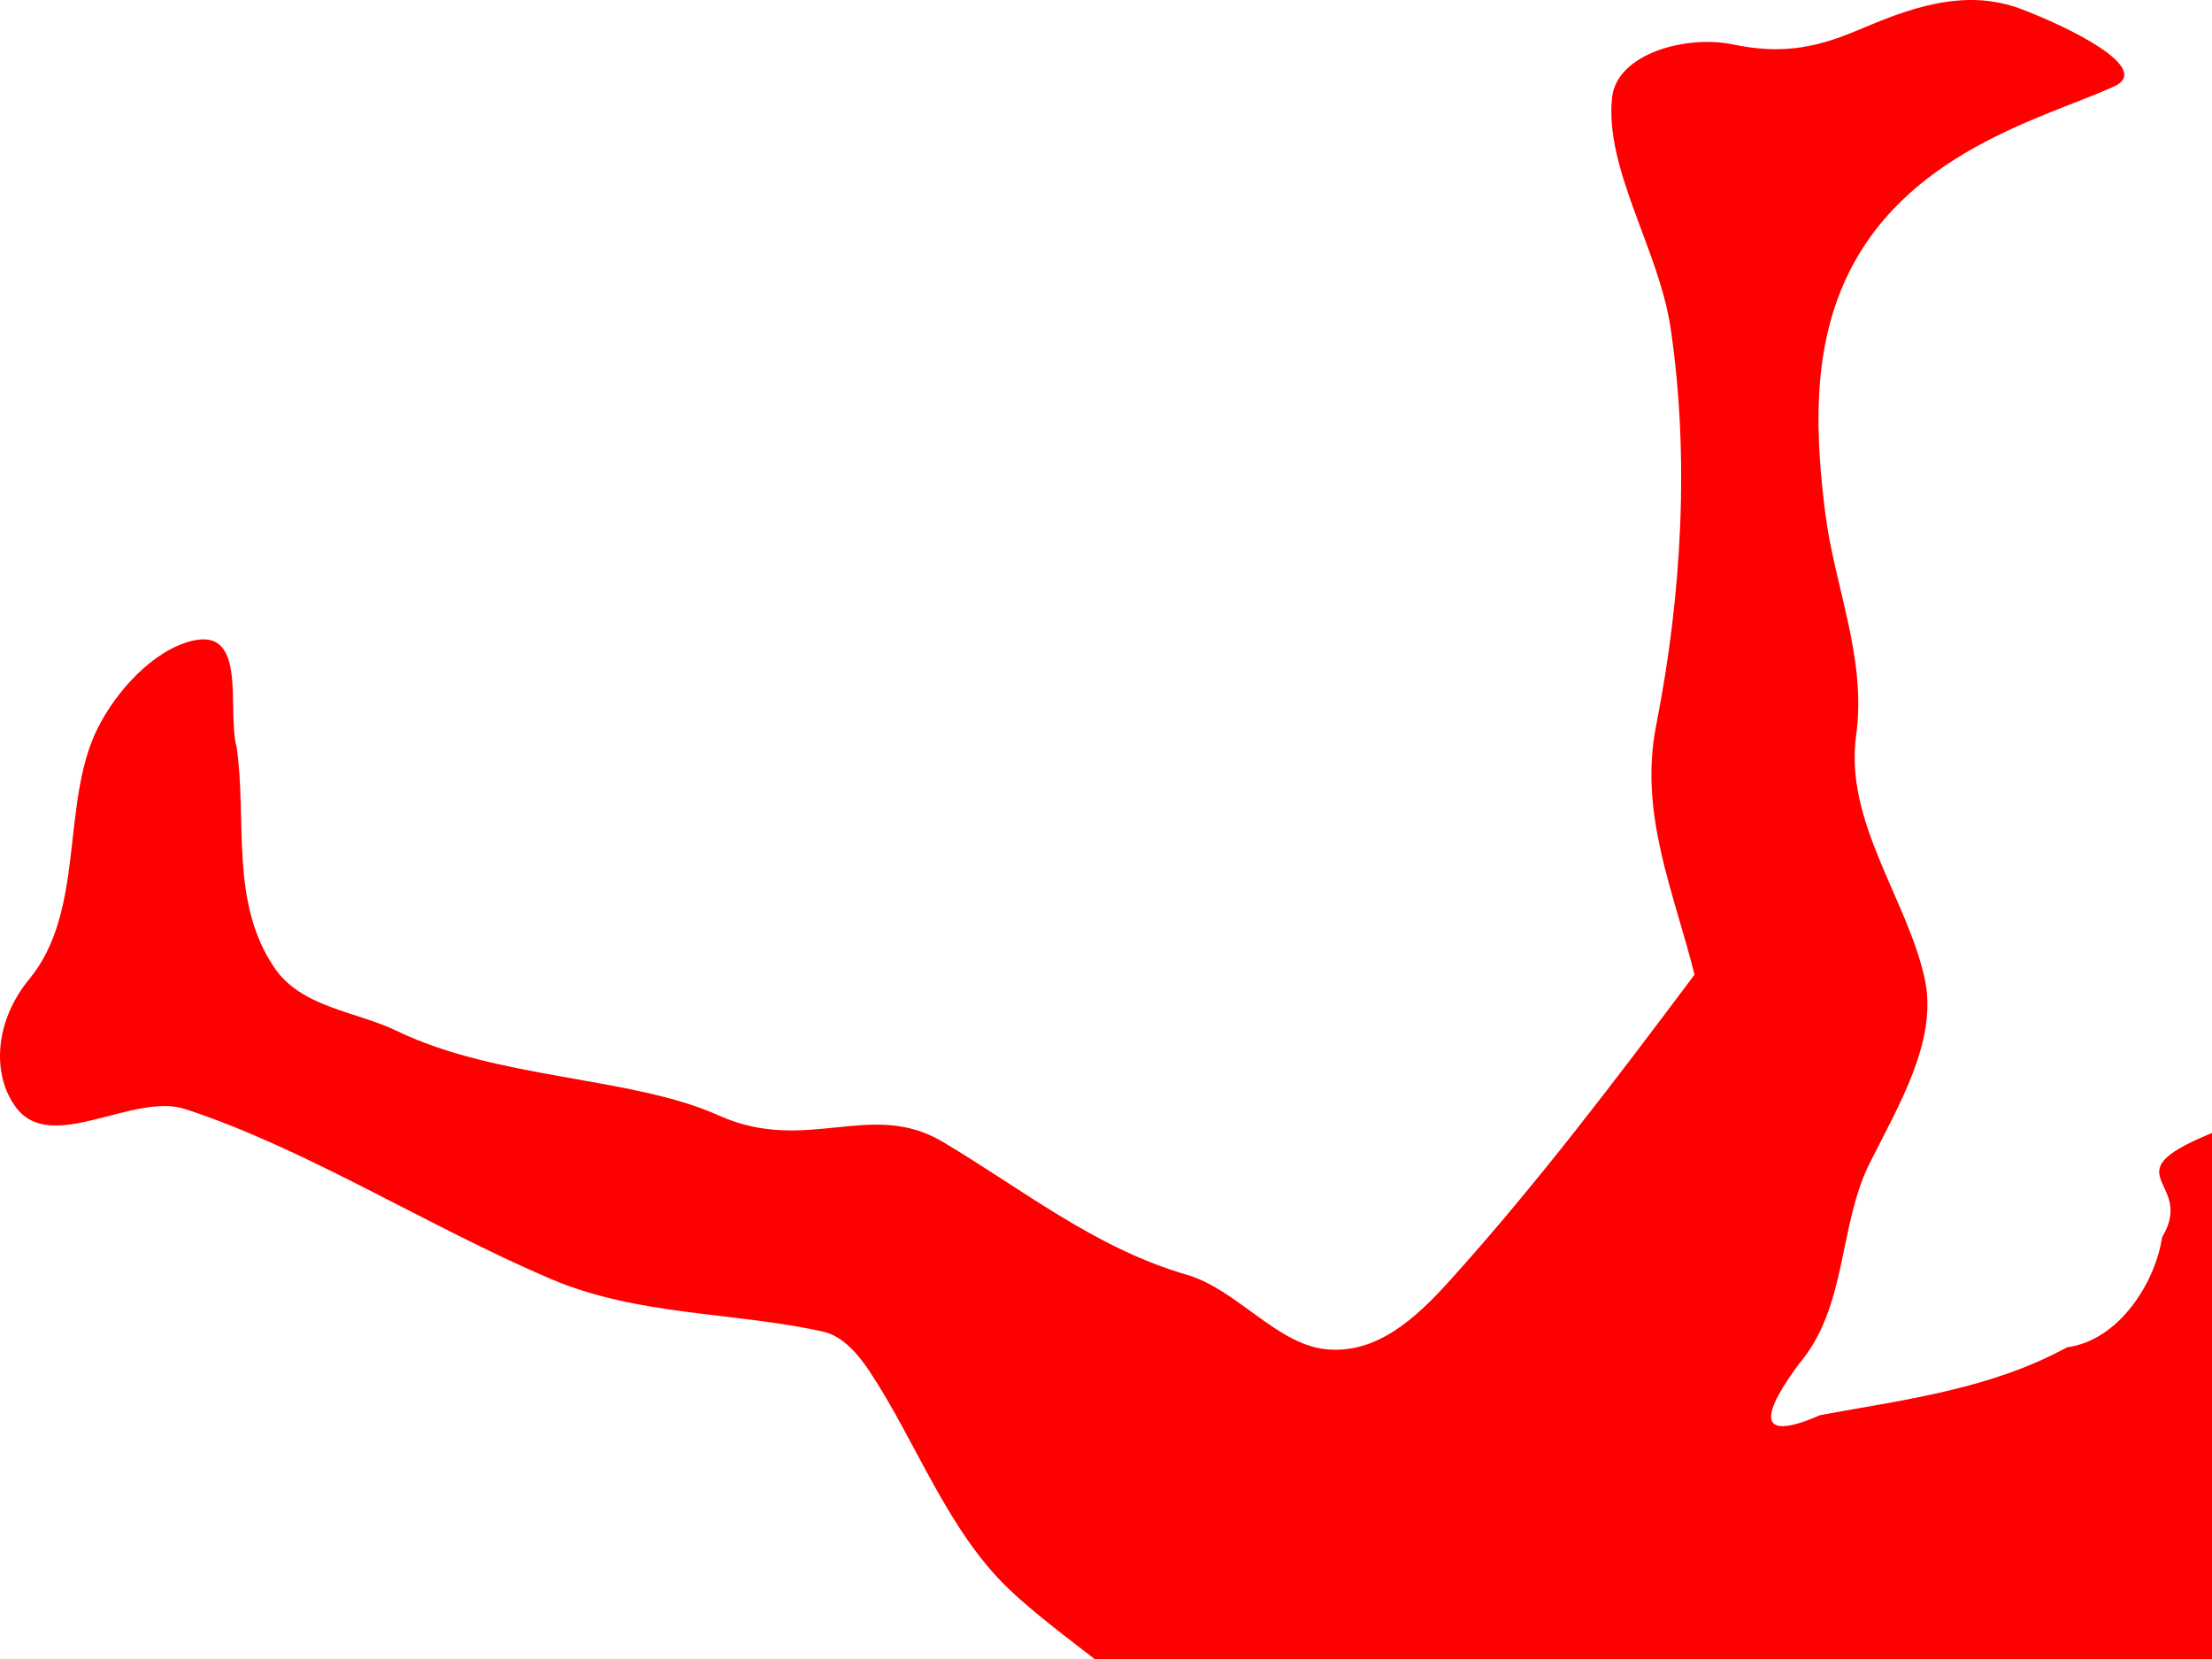 <?xml version="1.0"?><svg width="640" height="480" xmlns="http://www.w3.org/2000/svg">
 <g>
  <title>Layer 1</title>
  <g id="layer1">
   <path fill="#ff0000" id="path2850" d="m238.279,385.314c-25.686,-5.768 -53.692,-4.484 -79.056,-15.331c-35.746,-15.287 -70.904,-37.783 -105.655,-49.105c-14.935,-4.866 -38.487,13.032 -48.76,-0.232c-7.254,-9.366 -6.499,-25.051 3.63,-37.315c16.433,-19.895 8.992,-51.097 19.873,-72.735c5.283,-10.505 15.942,-22.507 27.377,-25.21c16.132,-3.813 9.855,20.233 12.792,30.867c3.04,21.402 -2.005,44.651 10.877,63.694c7.849,11.603 23.694,12.639 35.557,18.372c29.13,14.076 67.778,13.059 93.078,24.431c25.3,11.372 43.952,-4.746 64.685,7.568c23.073,13.704 44.162,30.809 70.641,38.49c14.529,4.215 25.996,20.095 40.288,21.567c14.863,1.531 26.295,-9.241 36.034,-20.043c25.182,-27.933 48.033,-58.187 70.637,-88.327c-5.929,-23.838 -16.165,-46.48 -11.101,-72.12c7.423,-37.581 9.708,-77.874 4.152,-115.125c-3.341,-22.397 -18.992,-45.681 -16.934,-66.361c1.296,-13.024 21.708,-18.312 34.884,-15.566c13.017,2.712 22.916,1.575 36.164,-4.063c14.626,-6.224 30.728,-12.415 47.313,-6.167c12.861,4.845 38.497,17.078 26.954,22.382c-19.716,9.06 -61.519,18.916 -78.245,57.067c-9.225,21.042 -8.091,44.436 -5.41,66.03c2.688,21.651 12.093,42.367 8.981,64.701c-3.48,24.971 14.99,47.701 19.869,70.545c3.764,17.625 -7.311,36.034 -15.899,53.118c-9.151,18.204 -6.431,41.57 -20.443,58.094c-9.721,13.075 -13.962,23.651 6.087,14.892c24.453,-4.477 49.253,-7.507 71.417,-19.621c14.957,-1.96 25.54,-18.677 27.486,-31.832c10.248,-16.943 -17.098,-17.875 16.779,-31.103c11.681,-10.827 19.744,-22.946 36.531,-26.531c18.842,-4.024 41.324,0.169 51.907,13.633c27.691,35.228 15.953,73.933 -21.798,102.211c-12.189,9.13 -19.205,8.154 -29.501,13.168c-12.915,6.29 -0.945,26.839 -2.066,41.816c-1.704,22.769 -15.459,42.696 -20.144,64.828c-10.299,48.649 -14.797,101.04 -26.914,150.551c-4.887,18.166 -11.932,36.165 -17.786,53.582c1.633,18.694 9.082,40.023 25.388,49.781c2.743,1.641 -3.166,4.769 -6.363,4.361c-2.572,-0.328 -5.478,-2.18 -7.434,-1.427c-2.495,0.961 -5.187,3.475 -7.551,2.979c-2.868,-0.602 -3.098,-8.349 -6.805,-9.036c-3.434,-0.636 -4.859,7.243 -8.88,5.558c-4.021,-1.686 -3.247,-6.493 -5.278,-7.378c-1.838,-0.801 -4.662,3.062 -5.886,2.935c-12.421,-1.282 -1.955,-24.033 -17.68,-24.598c-5.912,18.441 -38.727,-3.335 -16.017,-5.656c9.165,-2.64 16.389,-16.175 25.925,-22.821c8.021,-16.537 10.665,-36.146 14.8,-54.246c4.755,-29.907 7.558,-59.991 6.807,-90.186c-0.396,-15.948 -12.235,-19.937 -22.284,-27.623c-9.545,-7.997 -24.294,0.451 -36.024,0.742c-18.452,0.458 -38.098,11.214 -55.468,6.422c-20.818,-5.743 -40.996,-13.92 -62.838,-13.61c-16.53,0.235 -30.832,-5.487 -44.646,-13.977c-12.362,-7.598 -25.774,-12.351 -32.78,-26.865c-11.479,-23.782 -38.234,-37.395 -57.369,-55.468c-18.104,-17.099 -27.01,-42.849 -40.705,-63.427c-3.177,-4.775 -7.687,-10.043 -13.194,-11.279z"/>
  </g>
 </g>
</svg>